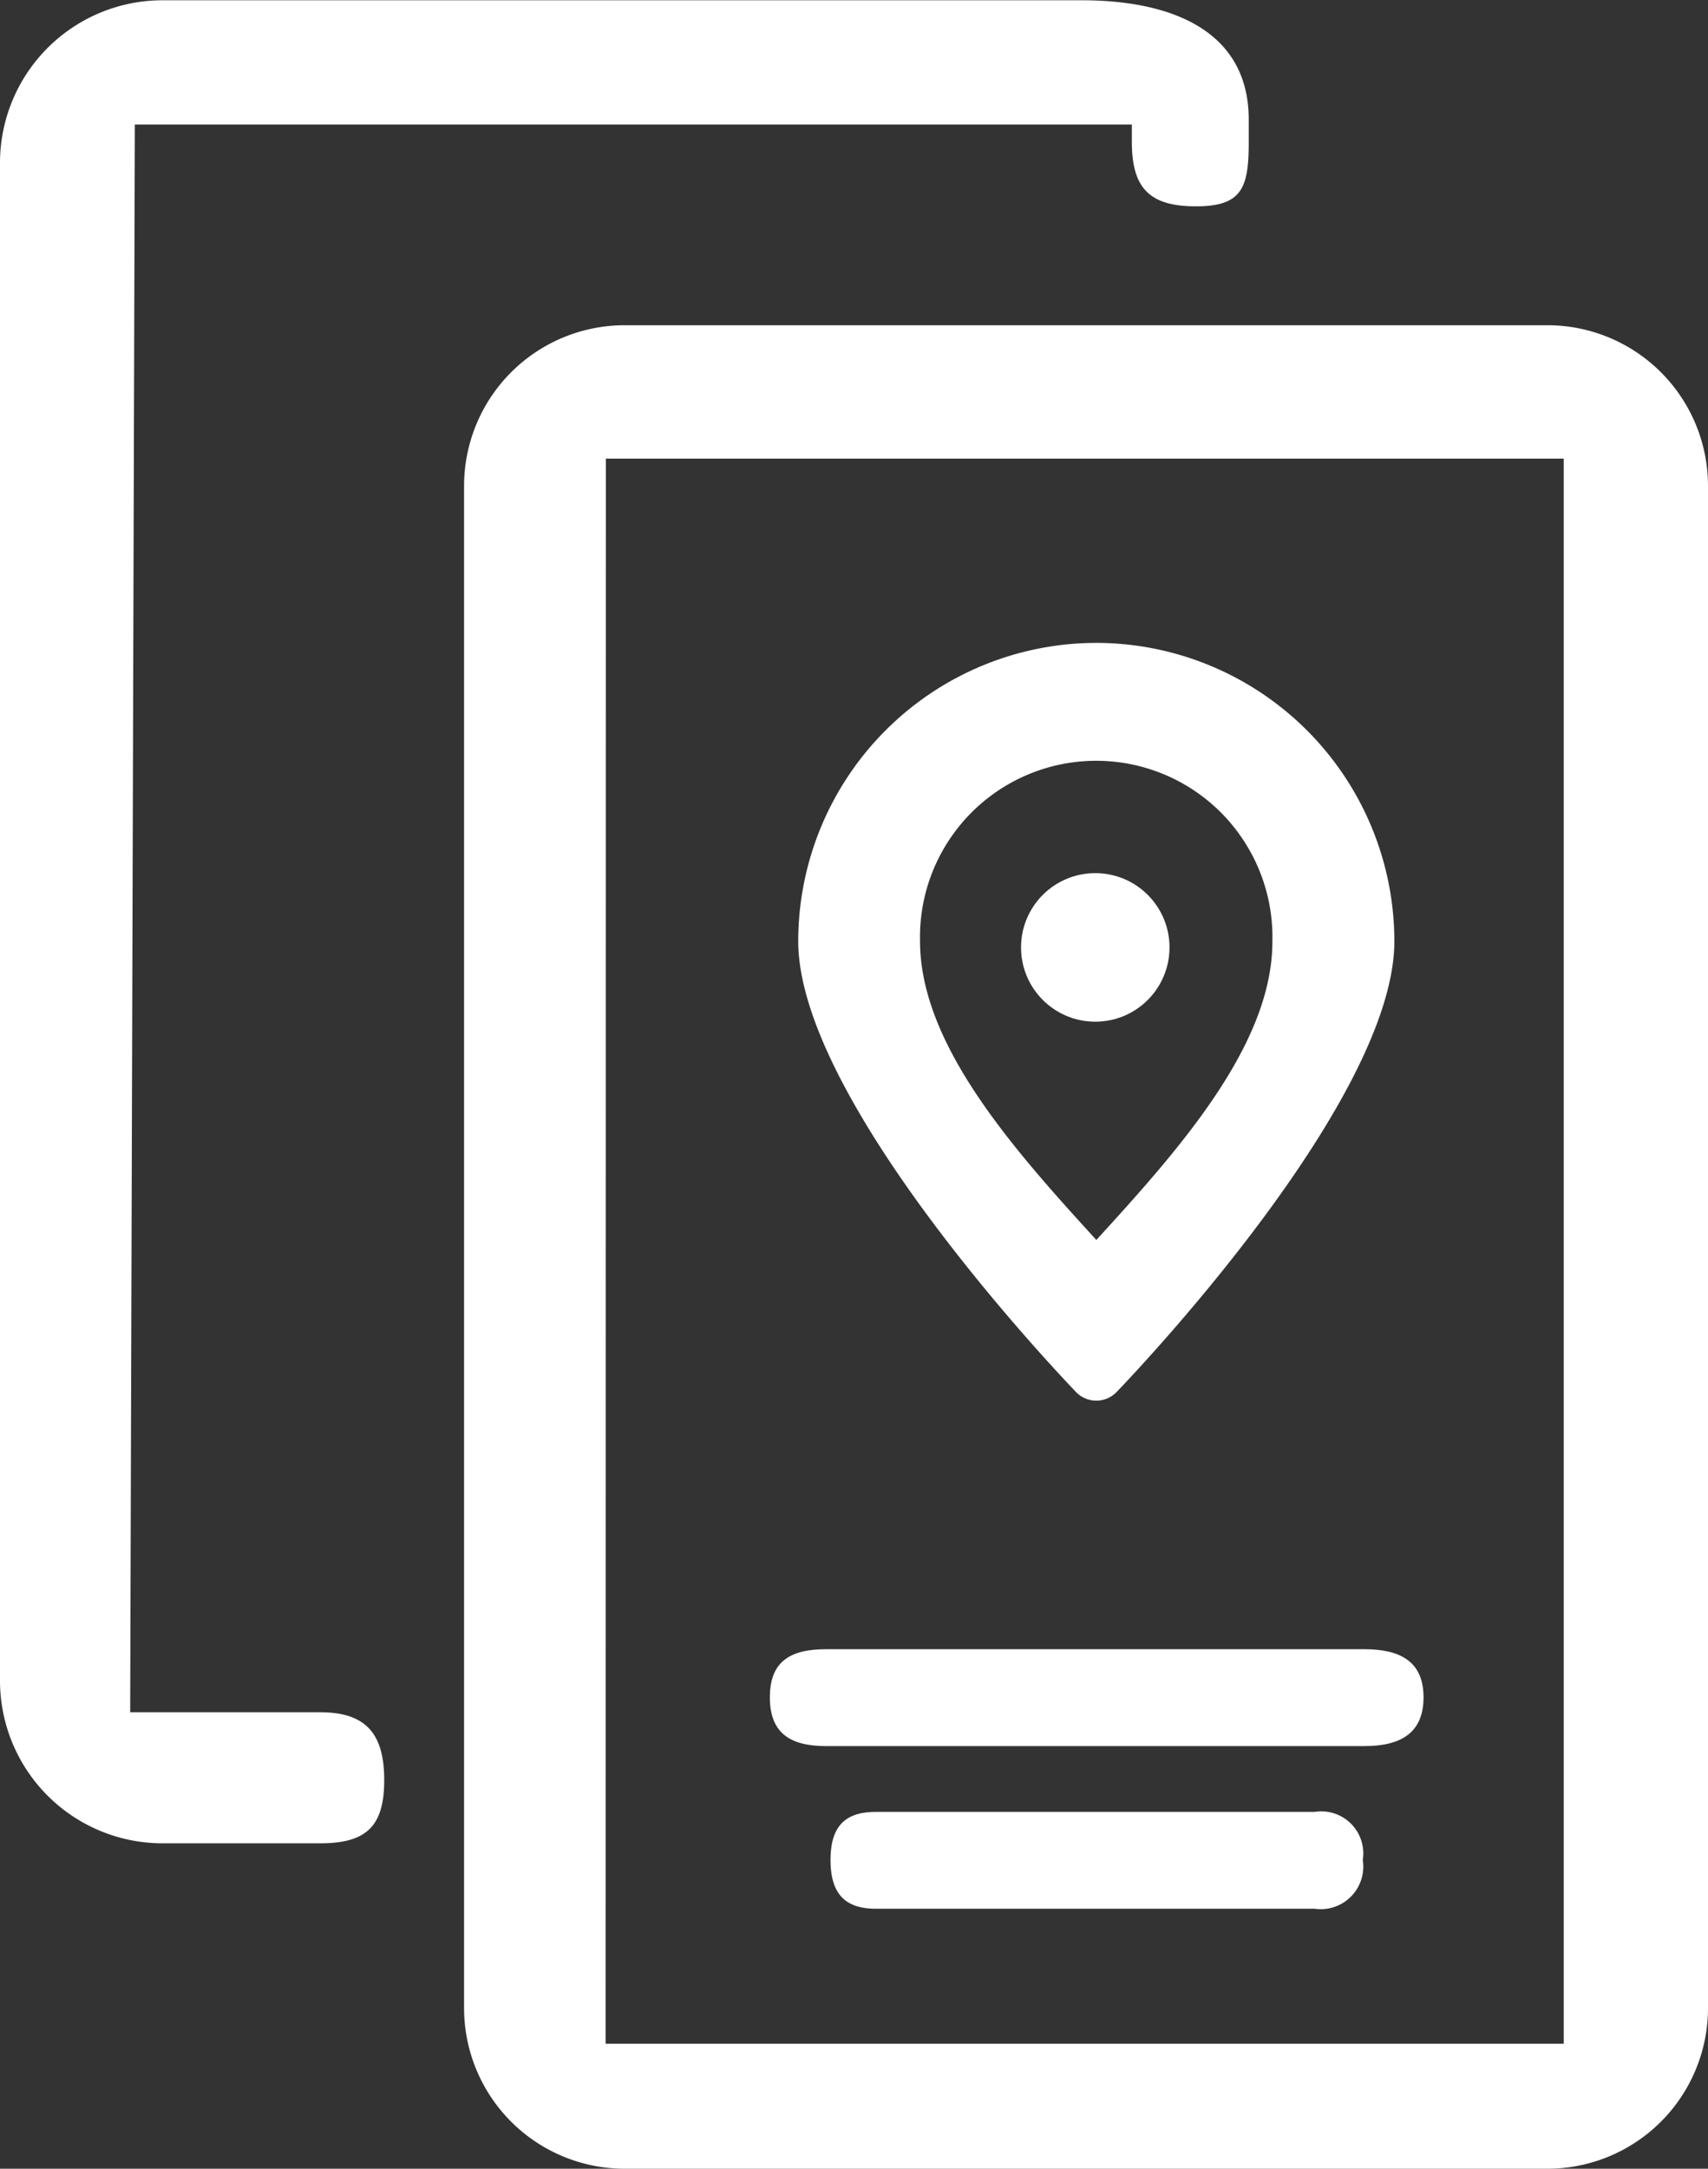 <svg xmlns="http://www.w3.org/2000/svg" width="19.142" height="24.292" viewBox="0 0 19.142 24.292">
  <rect x="0" y="0" width="19.142" height="24.292" fill="#333333" stroke="none"/>
  <g id="Group_271" data-name="Group 271" transform="translate(-2570.998 -645.298)">
    <g id="Complete_travel_guide" data-name="Complete travel guide" transform="translate(2570.998 645.298)">
      <path id="Path_2344" data-name="Path 2344" d="M-5.1,729.438H-6.866a1.822,1.822,0,0,1-1.822-1.822v-17a1.822,1.822,0,0,1,1.822-1.822h10.3c1,0,1.873.335,1.873,1.339v.247c0,.517-.075.722-.592.722s-.718-.2-.718-.722v-.194H-7.177l-.052,17.784H-5.1c.517,0,.718.244.718.761S-4.582,729.438-5.1,729.438Z" transform="translate(8.688 -708.791)" fill="#fff"/>
      <path id="Path_2343" data-name="Path 2343" d="M28.457,746.955H18.106a1.8,1.8,0,0,1-1.795-1.795V728.1a1.8,1.8,0,0,1,1.795-1.794H28.457a1.8,1.8,0,0,1,1.795,1.794V745.16A1.8,1.8,0,0,1,28.457,746.955Zm-10.56-1.4H28.635V727.8H17.9Z" transform="translate(-11.11 -722.663)" fill="#fff"/>
      <path id="Path_1320" data-name="Path 1320" d="M1399.34,295a3.344,3.344,0,0,0-3.341,3.341c0,1.747,2.793,4.716,3.112,5.049a.316.316,0,0,0,.457,0c.319-.331,3.112-3.3,3.112-5.049A3.345,3.345,0,0,0,1399.34,295Zm0,6.688c-.926-1.014-1.976-2.187-1.976-3.348a1.975,1.975,0,1,1,3.949,0C1401.316,299.5,1400.267,300.674,1399.34,301.688Z" transform="translate(-1387.053 -287.799)" fill="#fff"/>
      <circle id="Ellipse_53" data-name="Ellipse 53" cx="0.832" cy="0.832" r="0.832" transform="translate(11.443 9.78)" fill="#fff"/>
      <path id="Path_2345" data-name="Path 2345" d="M.79.611H6.825c.4,0,.662.137.662.539s-.26.546-.662.546H.79c-.4,0-.629-.144-.629-.546S.389.611.79.611Z" transform="translate(8.467 17.862)" fill="#fff"/>
      <path id="Path_2346" data-name="Path 2346" d="M.675.606H5.589a.471.471,0,0,1,.539.539.477.477,0,0,1-.539.546H.675c-.327,0-.512-.144-.512-.546S.349.606.675.606Z" transform="translate(9.145 19.689)" fill="#fff"/>
    </g>
  </g>
</svg>
